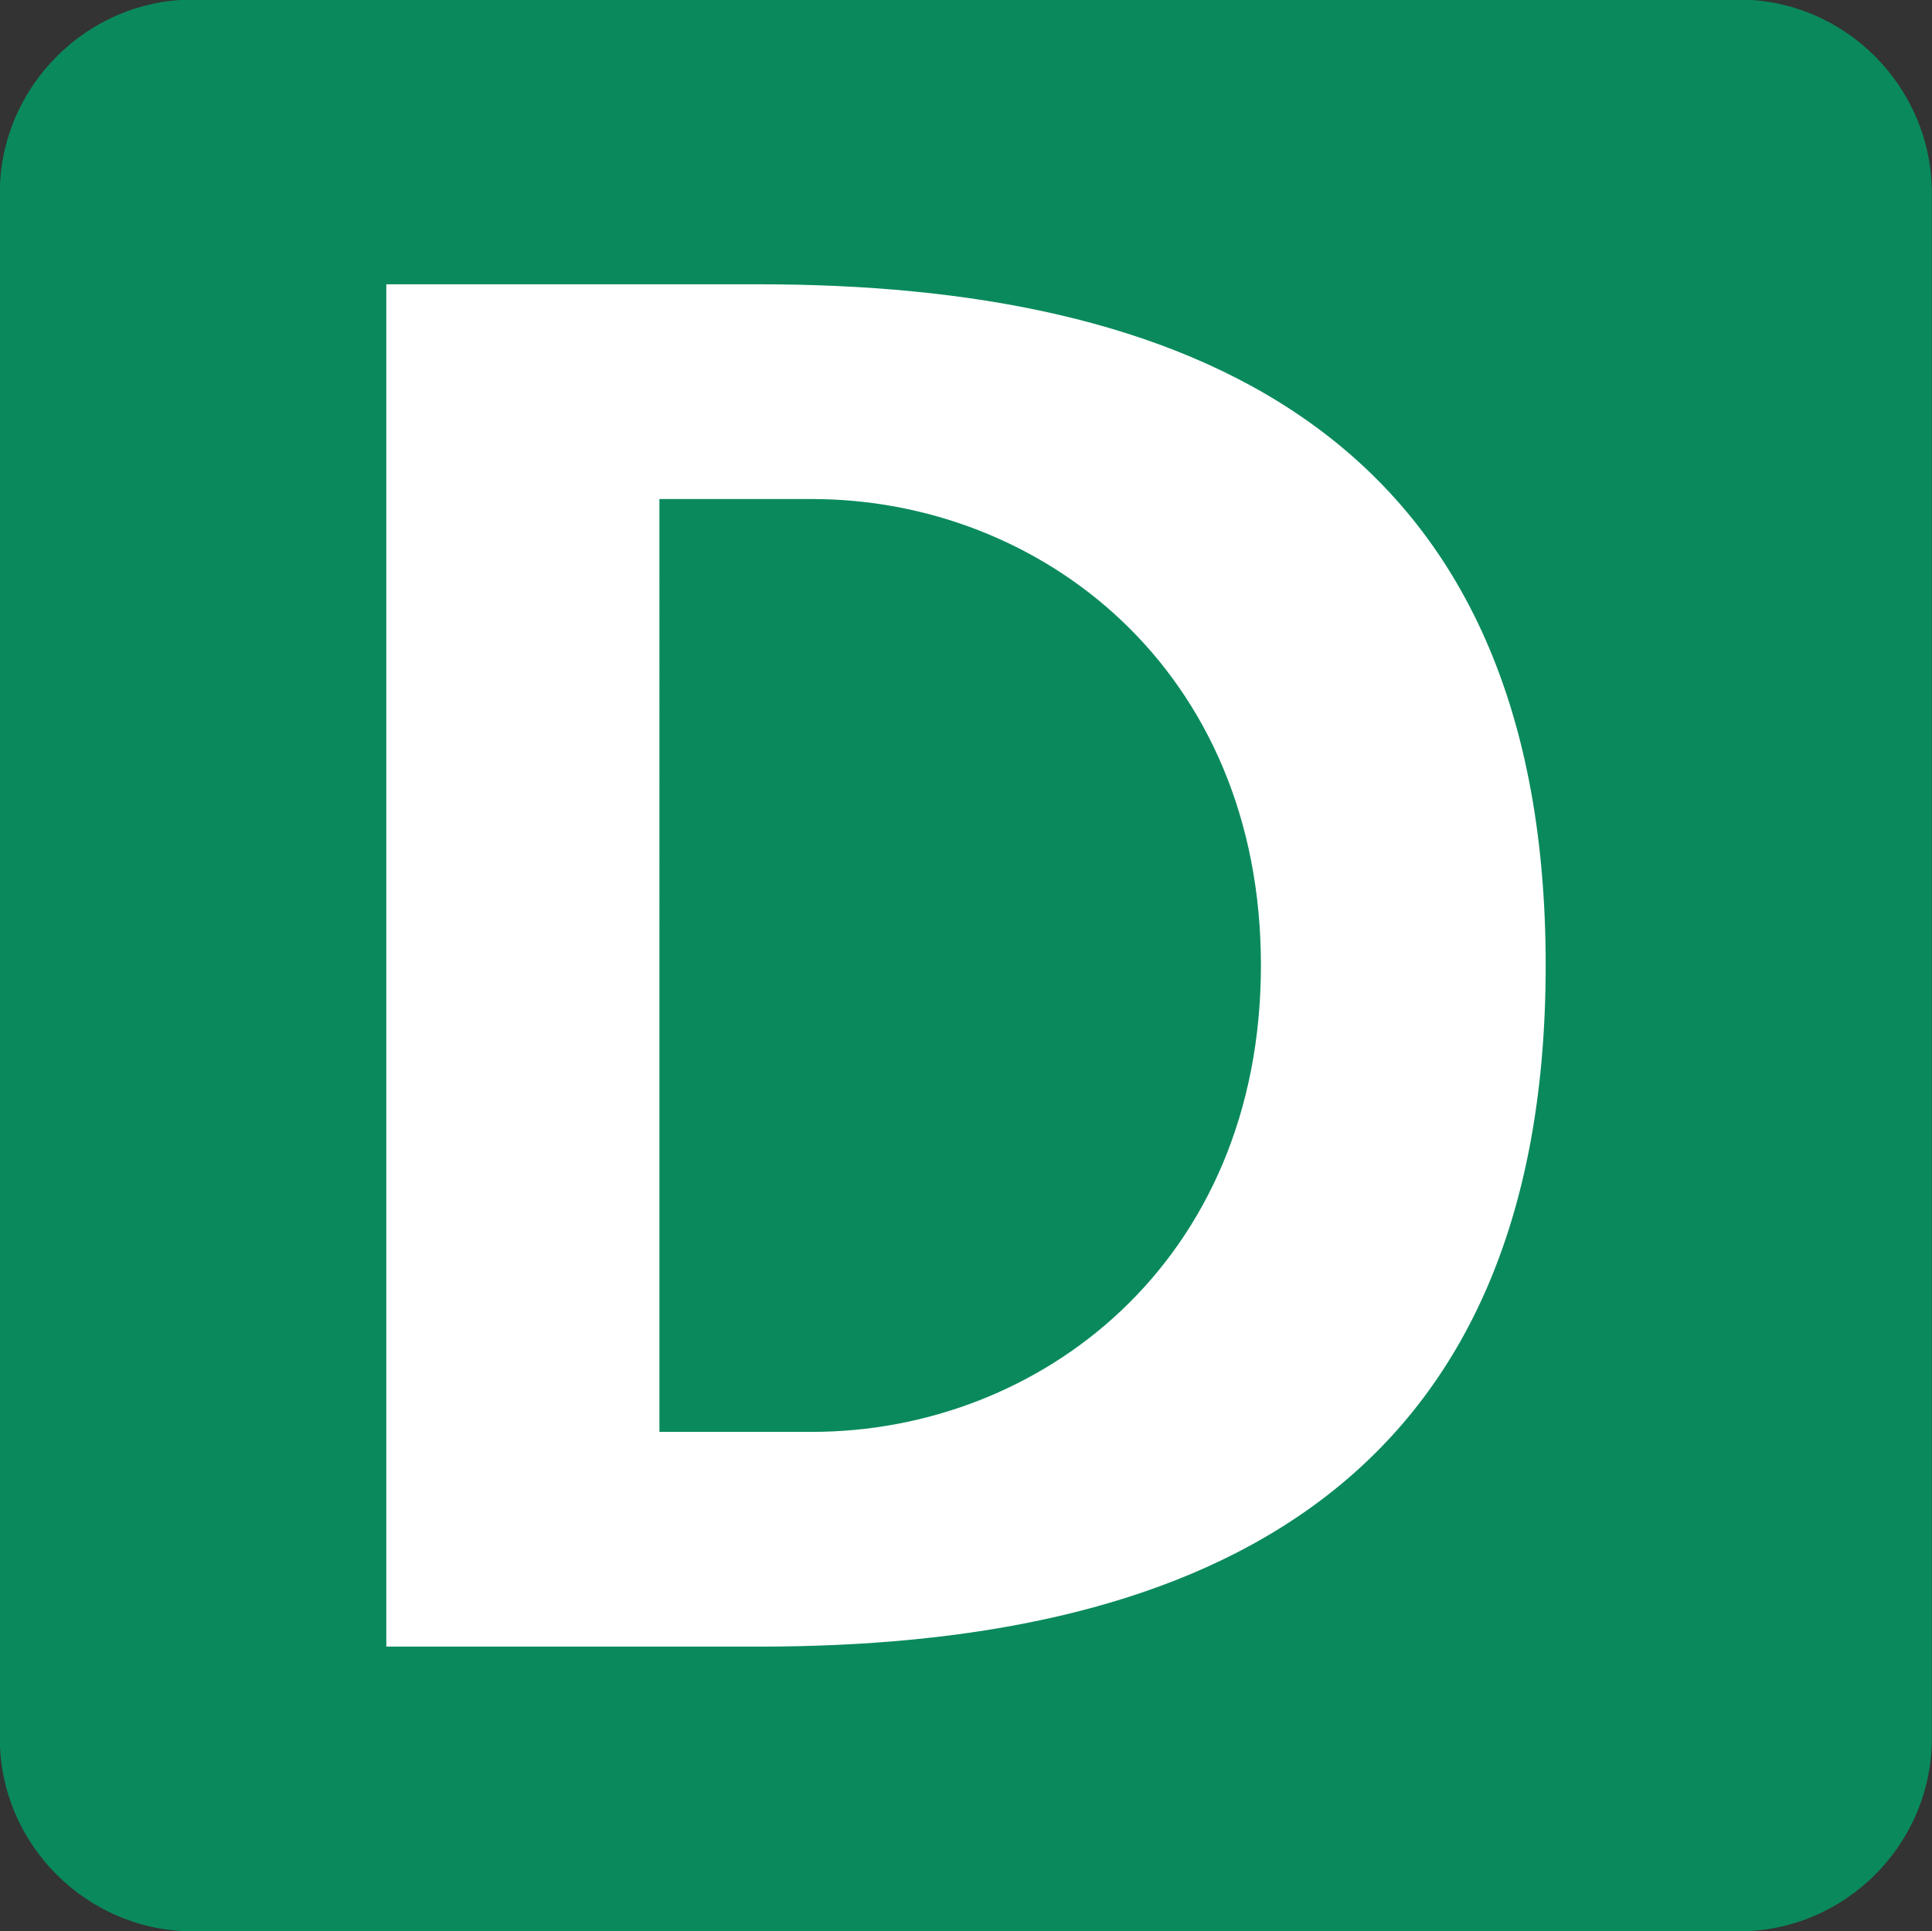<?xml version="1.0" encoding="UTF-8" standalone="no"?>
<!-- Created with Inkscape (http://www.inkscape.org/) -->

<svg
   width="201.335mm"
   height="201.29mm"
   viewBox="0 0 201.335 201.29"
   version="1.1"
   id="svg86567"
   xmlns="http://www.w3.org/2000/svg"
   xmlns:svg="http://www.w3.org/2000/svg">
  <rect x="0" y="0" width="201.335" height="201.29" fill="#333333" stroke="none"/>
  <defs
     id="defs86564">
    <clipPath
       id="clip1149">
      <path
         d="m 278.234,56.039 h 17.461 V 73.5 h -17.461 z m 0,0"
         id="path12296" />
    </clipPath>
    <clipPath
       id="clip1150">
      <path
         d="m 278.234,87.18 h 17.461 v 17.461 h -17.461 z m 0,0"
         id="path12299" />
    </clipPath>
    <clipPath
       id="clip1151">
      <path
         d="m 433.938,56.199 h 17.465 V 73.66 H 433.938 Z m 0,0"
         id="path12302" />
    </clipPath>
    <clipPath
       id="clip1152">
      <path
         d="m 433.938,86.551 h 17.465 V 104.012 H 433.938 Z m 0,0"
         id="path12305" />
    </clipPath>
  </defs>
  <g
     id="layer1"
     transform="translate(-8.439,-18.887)">
    <g
       clip-path="url(#clip1152)"
       clip-rule="nonzero"
       id="g60796"
       transform="matrix(11.528,0,0,11.528,-4994.006,-978.873)"
       style="stroke-width:0.031">
      <path
         style="fill:#0a8a5c;fill-opacity:1;fill-rule:evenodd;stroke:none;stroke-width:0.031"
         d="m 451.402,102.266 c 0,0.961 -0.785,1.746 -1.746,1.746 h -13.973 c -0.957,0 -1.746,-0.785 -1.746,-1.746 V 88.297 c 0,-0.961 0.789,-1.75 1.746,-1.75 h 13.973 c 0.961,0 1.746,0.789 1.746,1.75 z m 0,0"
         id="path60794" />
    </g>
    <path
       style="fill:#ffffff;fill-opacity:1;fill-rule:nonzero;stroke:none;stroke-width:0.353"
       d="m 77.157,168.121 h 15.896 c 23.777,0 46.788,-17.697 46.788,-48.634 0,-30.892 -23.011,-48.589 -46.788,-48.589 H 77.157 Z M 48.697,48.518 h 38.862 c 43.545,0 81.957,14.635 81.957,70.969 0,56.379 -38.412,71.014 -81.957,71.014 H 48.697 Z m 0,0"
       id="path60798" />
  </g>
</svg>
